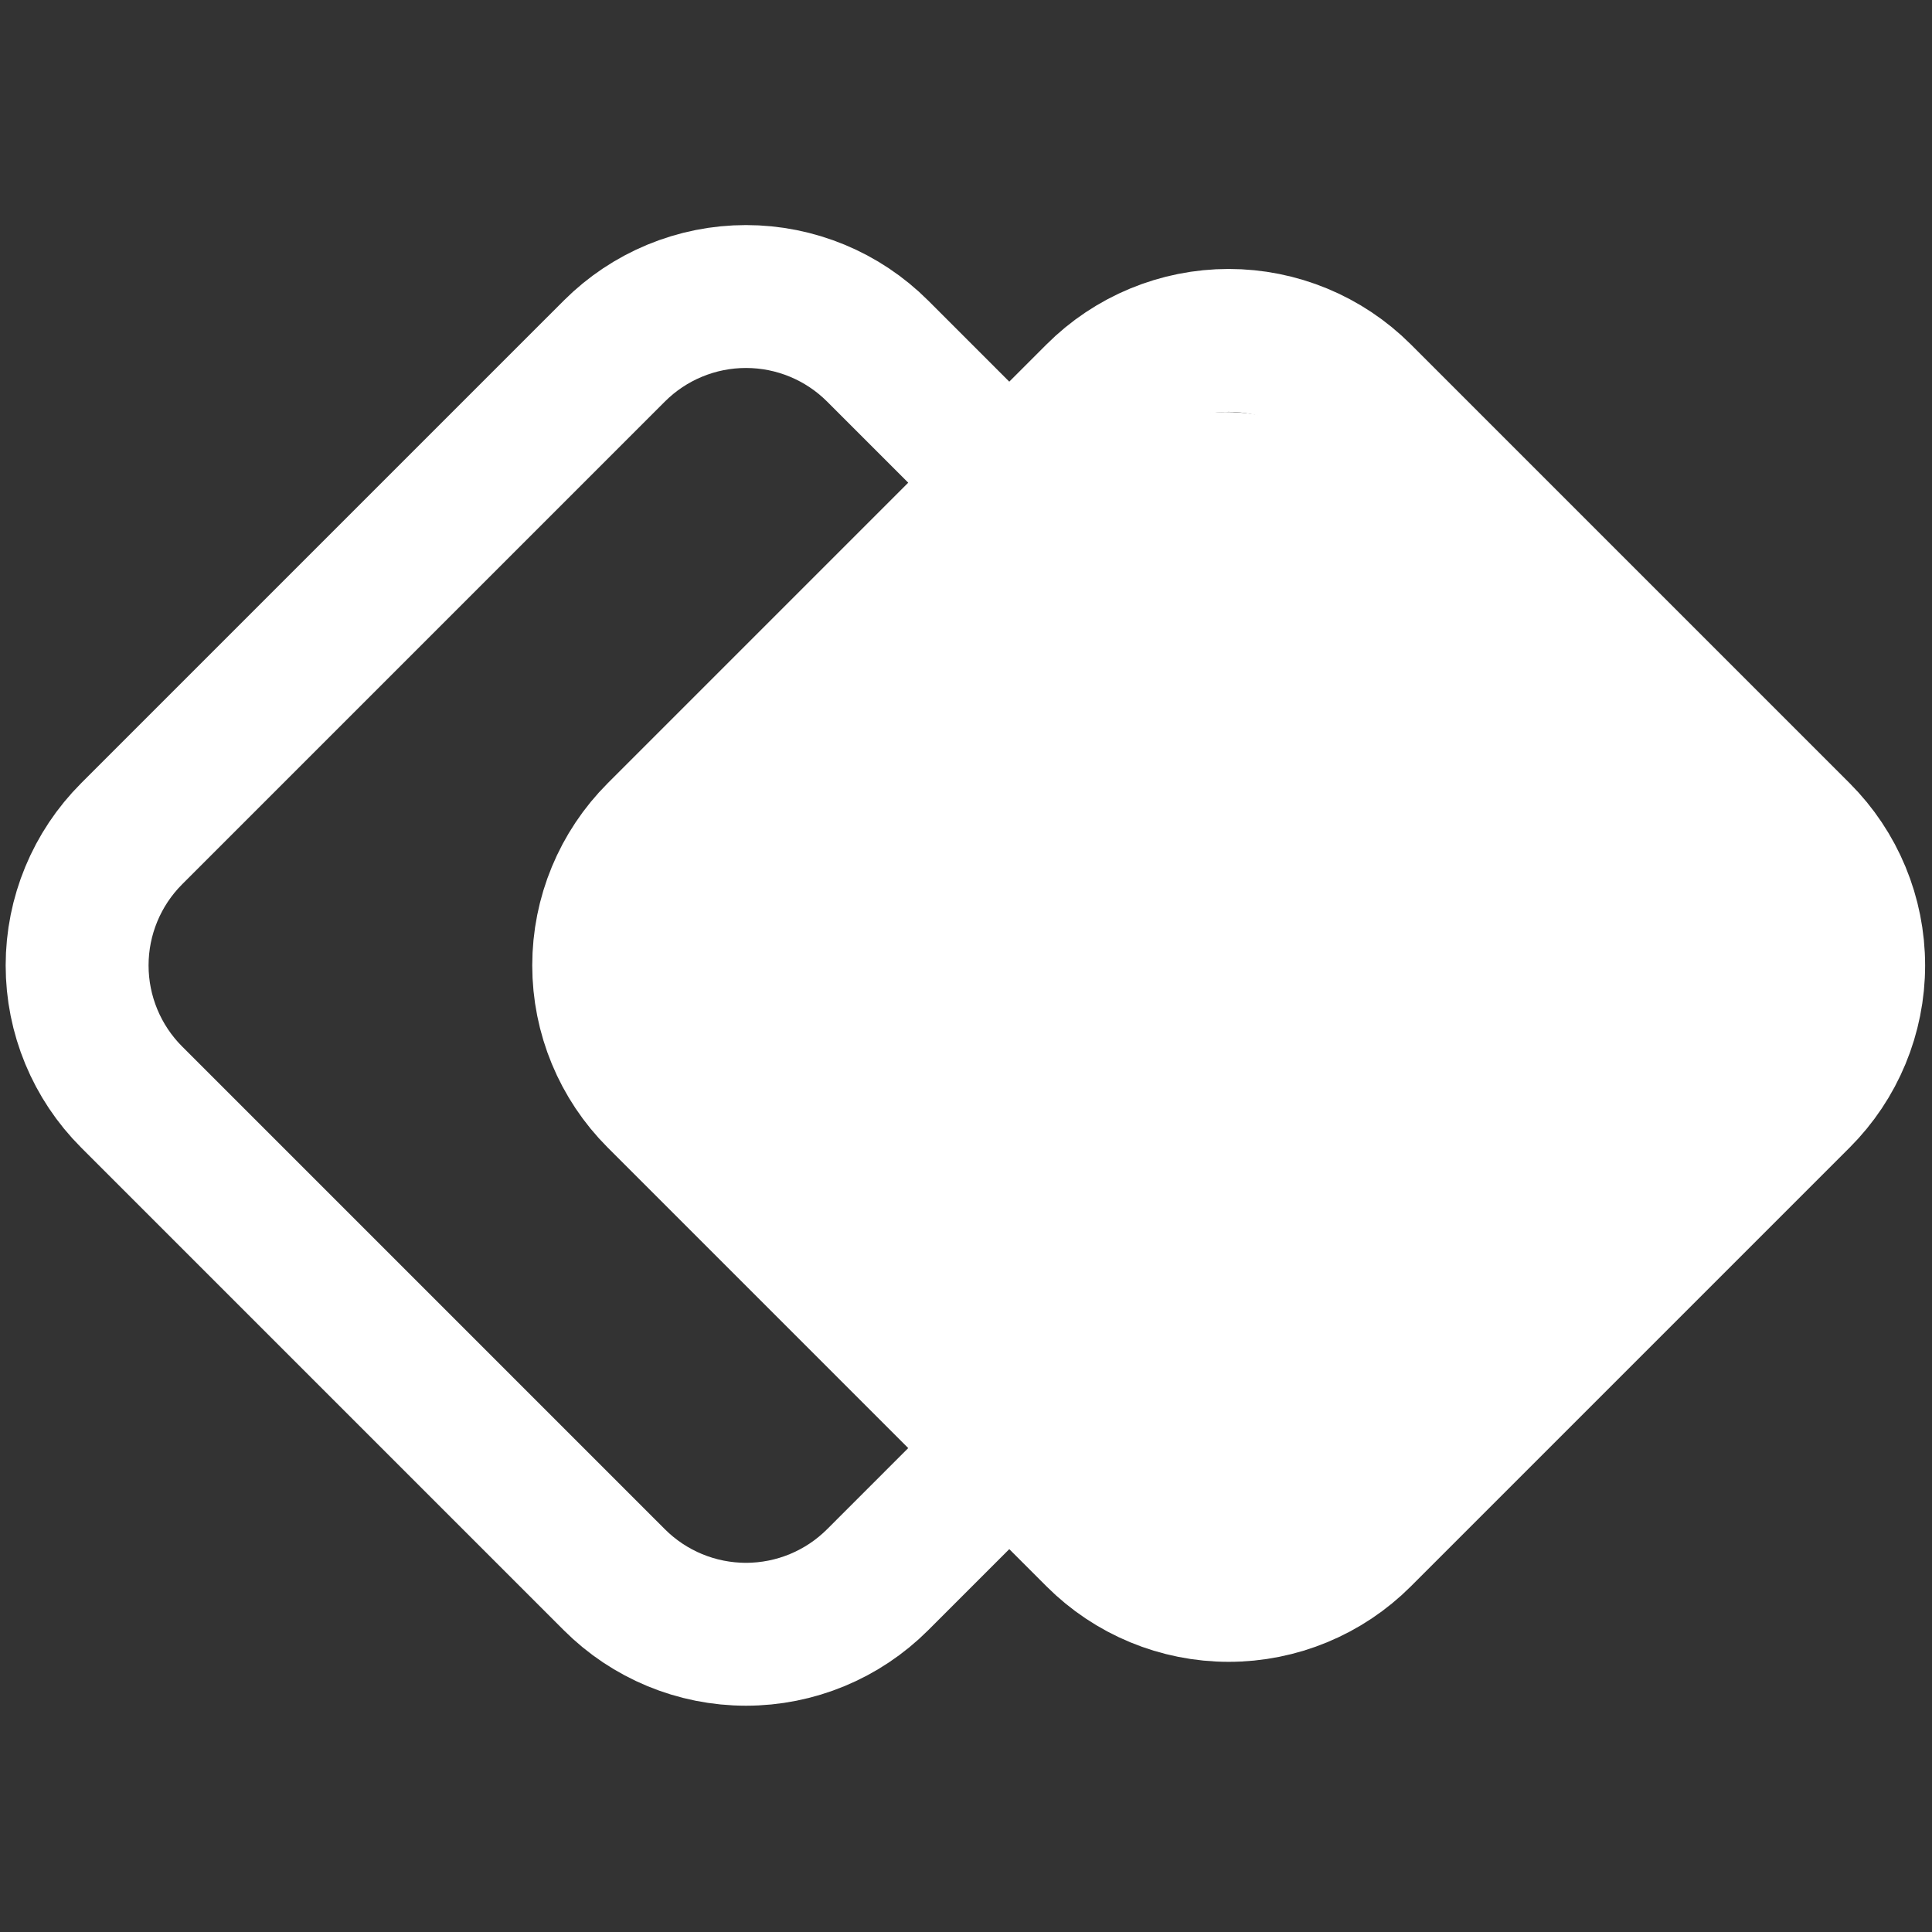<svg width="1014" height="1014" viewBox="0 0 1014 1014" fill="none" xmlns="http://www.w3.org/2000/svg">
<rect x="0" y="0" width="1014" height="1014" fill="#333333" stroke="none"/>
<path d="M529.712 253.341L460.62 184.248C442.295 165.923 417.442 155.629 391.527 155.629C365.612 155.629 340.758 165.923 322.434 184.248L69.093 437.589C50.768 455.913 40.474 480.767 40.474 506.682C40.474 532.597 50.768 557.45 69.093 575.775L322.434 829.115C340.758 847.44 365.612 857.735 391.527 857.735C417.442 857.735 442.295 847.44 460.62 829.115L529.712 760.022M529.712 253.341L575.774 207.279C594.099 188.954 618.953 178.66 644.867 178.66C670.782 178.66 695.636 188.954 713.96 207.279L944.27 437.589C962.595 455.913 972.889 480.767 972.889 506.682C972.889 532.597 962.595 557.45 944.27 575.775L713.96 806.084C695.636 824.409 670.782 834.704 644.867 834.704C618.953 834.704 594.099 824.409 575.774 806.084L529.712 760.022M529.712 253.341L345.465 437.589C327.14 455.913 316.845 480.767 316.845 506.682C316.845 532.597 327.14 557.45 345.465 575.775L529.712 760.022" stroke="white" stroke-width="75" stroke-linecap="round" stroke-linejoin="round"/>
<rect x="318.289" y="509.404" width="461.399" height="461.399" rx="75" transform="rotate(-45 318.289 509.404)" fill="white"/>
</svg>
